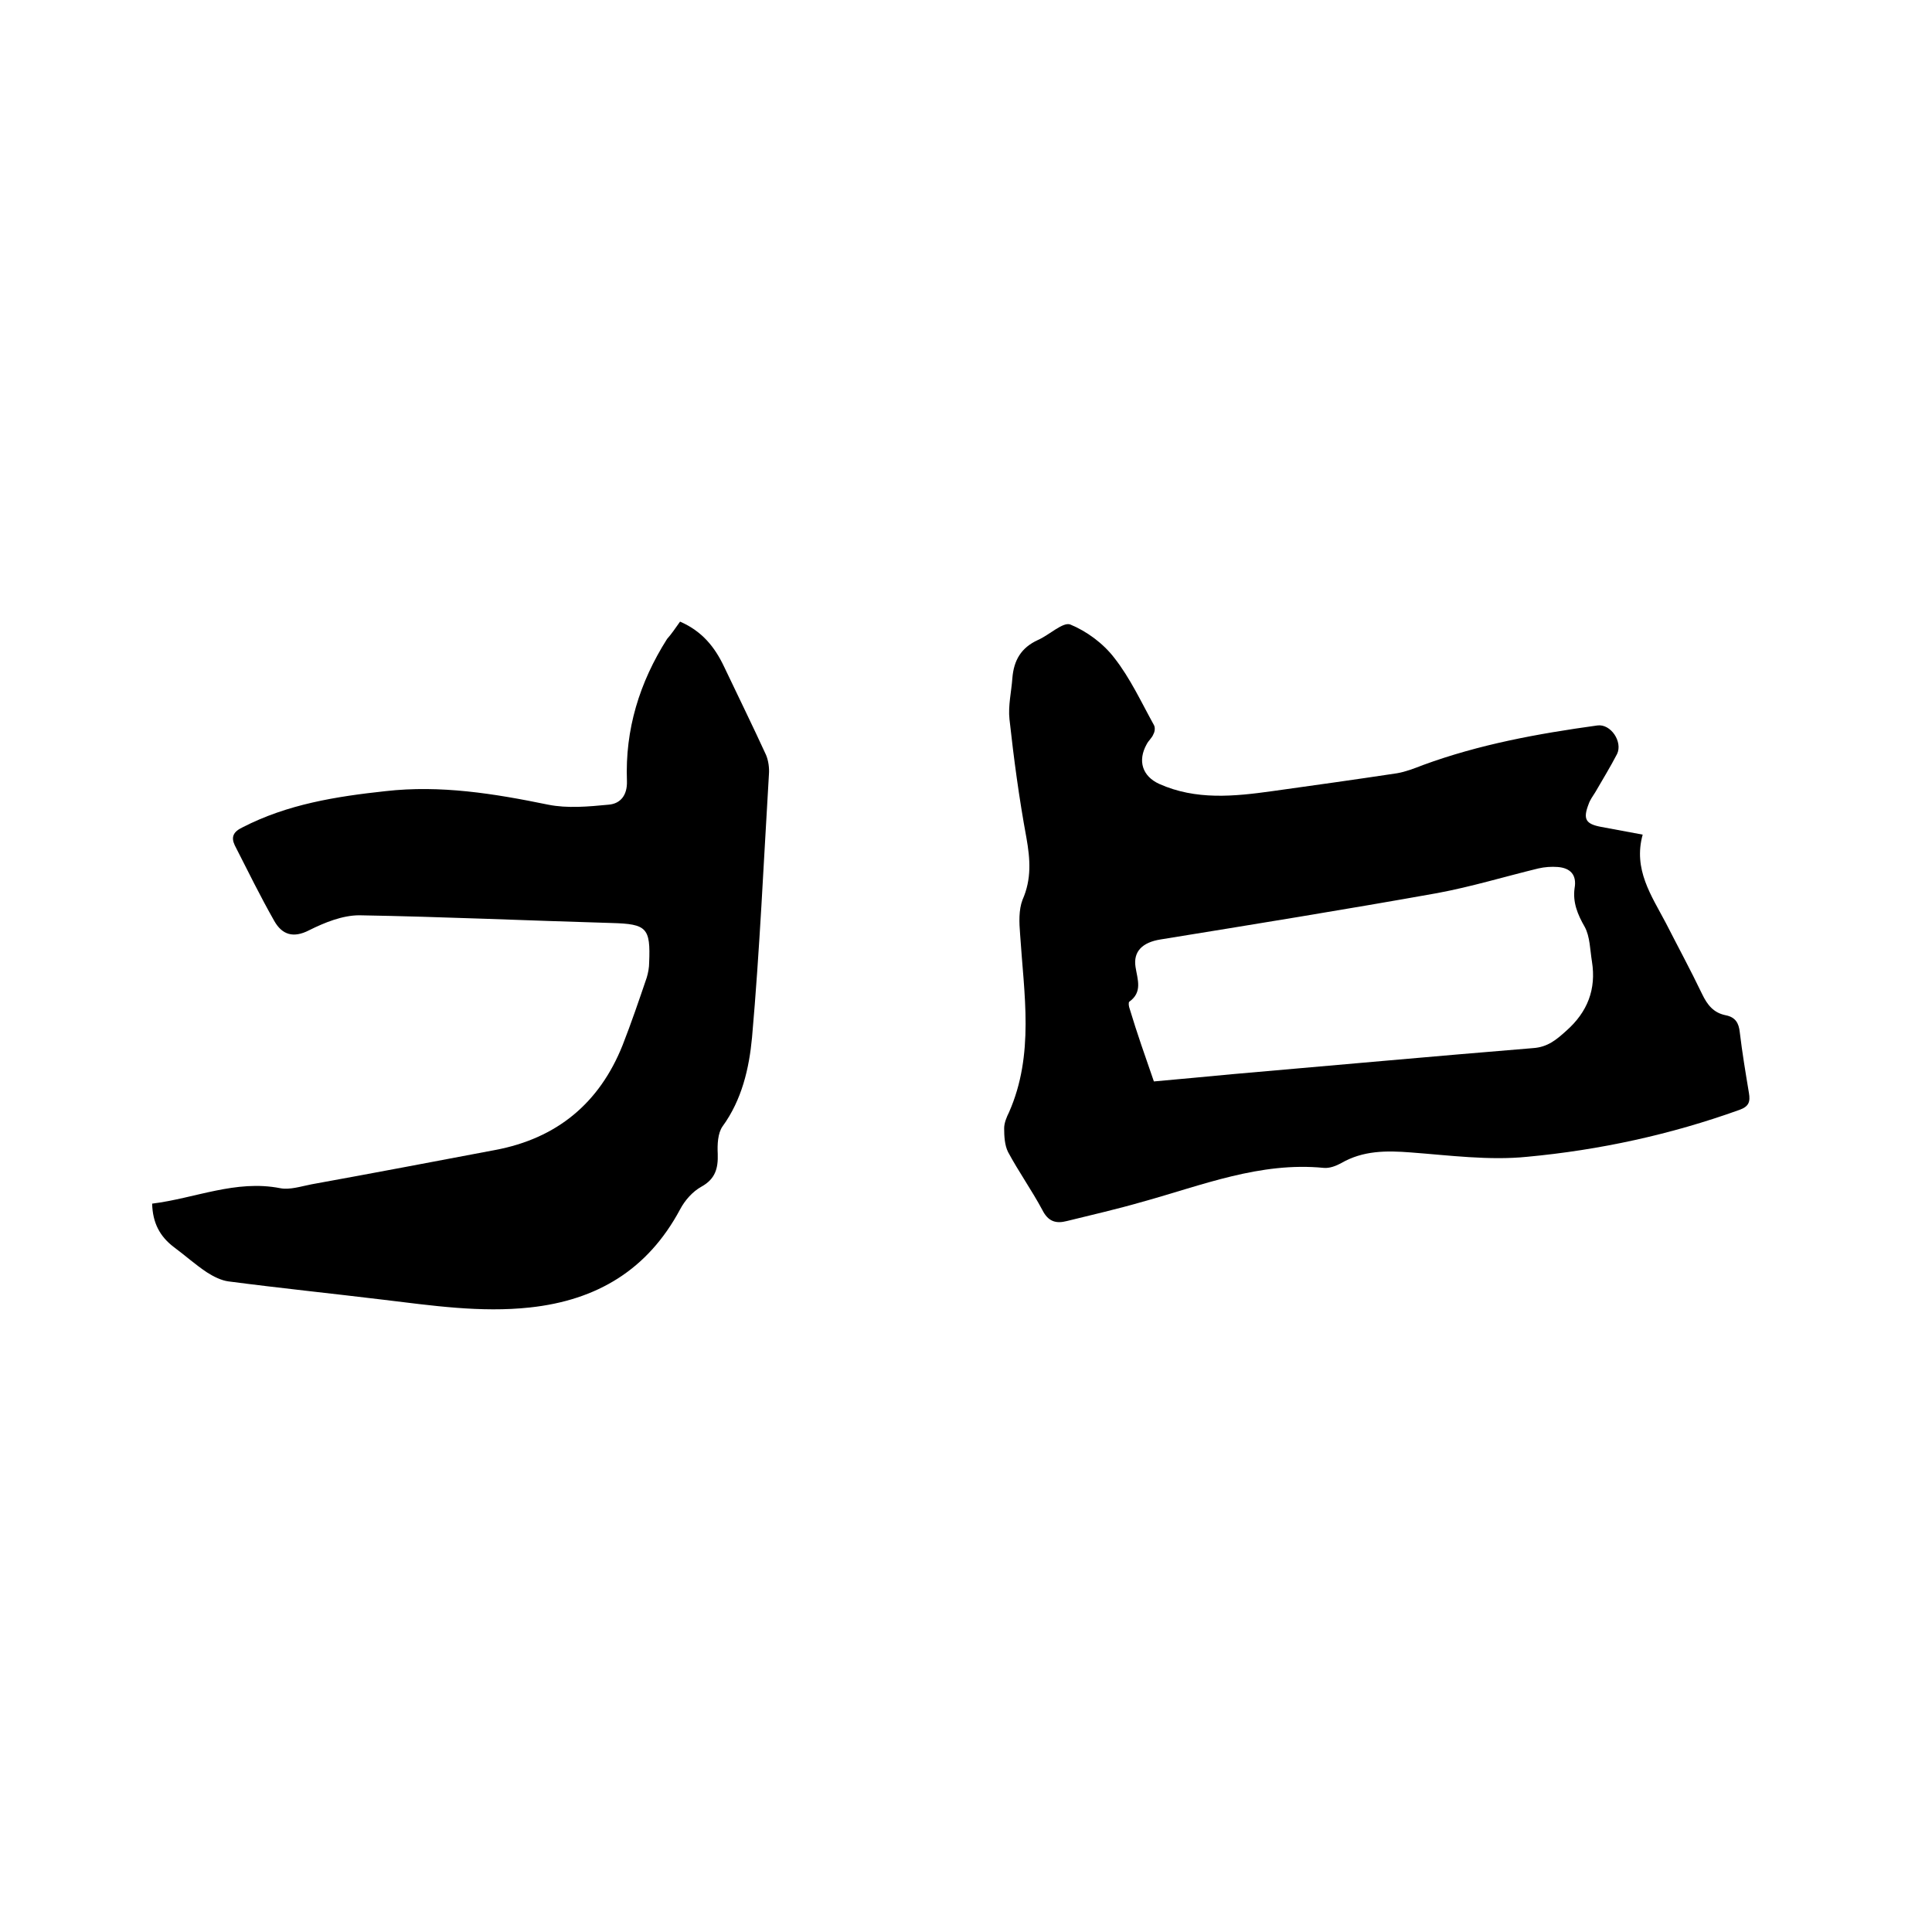 <svg enable-background="new 0 0 400 400" viewBox="0 0 400 400" xmlns="http://www.w3.org/2000/svg"><path d="m340.1 172.8c-2 7.2 1.8 12.6 4.8 18.3 2.5 4.9 5.1 9.7 7.5 14.7 1.1 2.3 2.4 3.9 4.9 4.4 2 .4 2.7 1.6 2.9 3.5.5 4.2 1.2 8.4 1.9 12.6.3 1.8 0 2.8-2 3.5-14.2 5.1-28.9 8.3-43.9 9.7-7.9.8-16.1-.3-24.1-.9-5.1-.4-9.9-.4-14.4 2.2-1.1.6-2.4 1.1-3.6 1-13.2-1.3-25.2 3.6-37.5 7-5.2 1.5-10.4 2.7-15.7 4-2.3.6-3.9.1-5.1-2.3-2.2-4.1-4.9-7.9-7.1-12-.7-1.4-.8-3.3-.8-4.9 0-1.1.5-2.3 1-3.3 5.3-12 3.1-24.5 2.3-36.9-.2-2.4-.3-5 .5-7.1 1.9-4.3 1.6-8.4.8-12.9-1.5-8.1-2.6-16.3-3.5-24.5-.3-2.8.4-5.7.6-8.5.3-3.7 1.8-6.3 5.3-7.9 2.3-1 5.2-3.8 6.7-3.2 3.4 1.4 6.8 3.9 9.1 6.9 3.3 4.2 5.6 9.2 8.2 13.9.3.5.2 1.4-.1 1.9-.3.8-1 1.3-1.4 2.1-1.9 3.4-.9 6.6 2.6 8.2 7.6 3.4 15.5 2.6 23.4 1.5 8.6-1.2 17.2-2.4 25.8-3.7 1.8-.3 3.6-1 5.4-1.7 11.7-4.3 23.8-6.5 36.1-8.2 2.8-.4 5.3 3.4 4.1 5.9-1.4 2.7-3 5.3-4.5 7.9-.5.8-1.1 1.6-1.4 2.5-1.2 3.1-.6 4.1 2.6 4.7 2.7.5 5.3 1 8.6 1.6zm-101.2 51.1c5.6-.5 10.9-1 16.2-1.5 20.8-1.8 41.5-3.7 62.3-5.4 3-.2 4.8-1.7 6.9-3.6 4.4-3.9 6.2-8.6 5.3-14.3-.4-2.4-.4-5.2-1.5-7.2-1.5-2.6-2.5-5.1-2.1-8 .5-2.8-.9-4.2-3.5-4.4-1.3-.1-2.7 0-4 .3-7 1.7-13.9 3.8-20.9 5.1-19 3.4-38.2 6.5-57.3 9.6-3.8.6-5.7 2.5-5.2 5.7.4 2.6 1.5 5.2-1.3 7.2-.2.2-.1 1 .1 1.5 1.5 5 3.2 9.8 5 15z"/><path d="m140.8 128.7c4.6 2 7.2 5.3 9.1 9.3 2.9 6.1 5.9 12.2 8.7 18.3.5 1.2.7 2.7.6 4-1.1 18.2-1.9 36.4-3.5 54.5-.6 6.4-2.1 12.9-6.1 18.4-1 1.4-1.1 3.8-1 5.7.1 3-.5 5.2-3.4 6.8-1.8 1-3.4 2.8-4.4 4.7-6.7 12.5-17.2 18.8-31.1 20.3-10.2 1.1-20.3-.4-30.3-1.6-10.7-1.3-21.4-2.4-32.1-3.8-1.5-.2-3.1-1-4.5-1.9-2.4-1.6-4.5-3.5-6.8-5.2-2.9-2.2-4.4-5-4.5-9 8.9-1.1 17.3-5 26.5-3.2 2 .4 4.4-.4 6.5-.8 12.7-2.3 25.3-4.7 38-7.1 12.8-2.4 21.6-9.7 26.4-21.7 1.8-4.6 3.4-9.3 5-14 .3-1 .5-2.1.5-3.1.3-7.2-.5-8-7.7-8.2-17.4-.5-34.9-1.3-52.3-1.6-3.5 0-7.2 1.5-10.4 3.1-3.3 1.7-5.6.9-7.2-1.9-2.9-5.1-5.5-10.4-8.2-15.7-.8-1.7-.3-2.8 1.6-3.7 9.3-4.8 19.4-6.4 29.6-7.5 11.4-1.3 22.5.5 33.7 2.8 4 .8 8.3.4 12.5 0 2.5-.2 3.9-2 3.8-4.9-.4-10.7 2.6-20.4 8.3-29.4.9-1 1.7-2.2 2.7-3.6z"/></svg>
